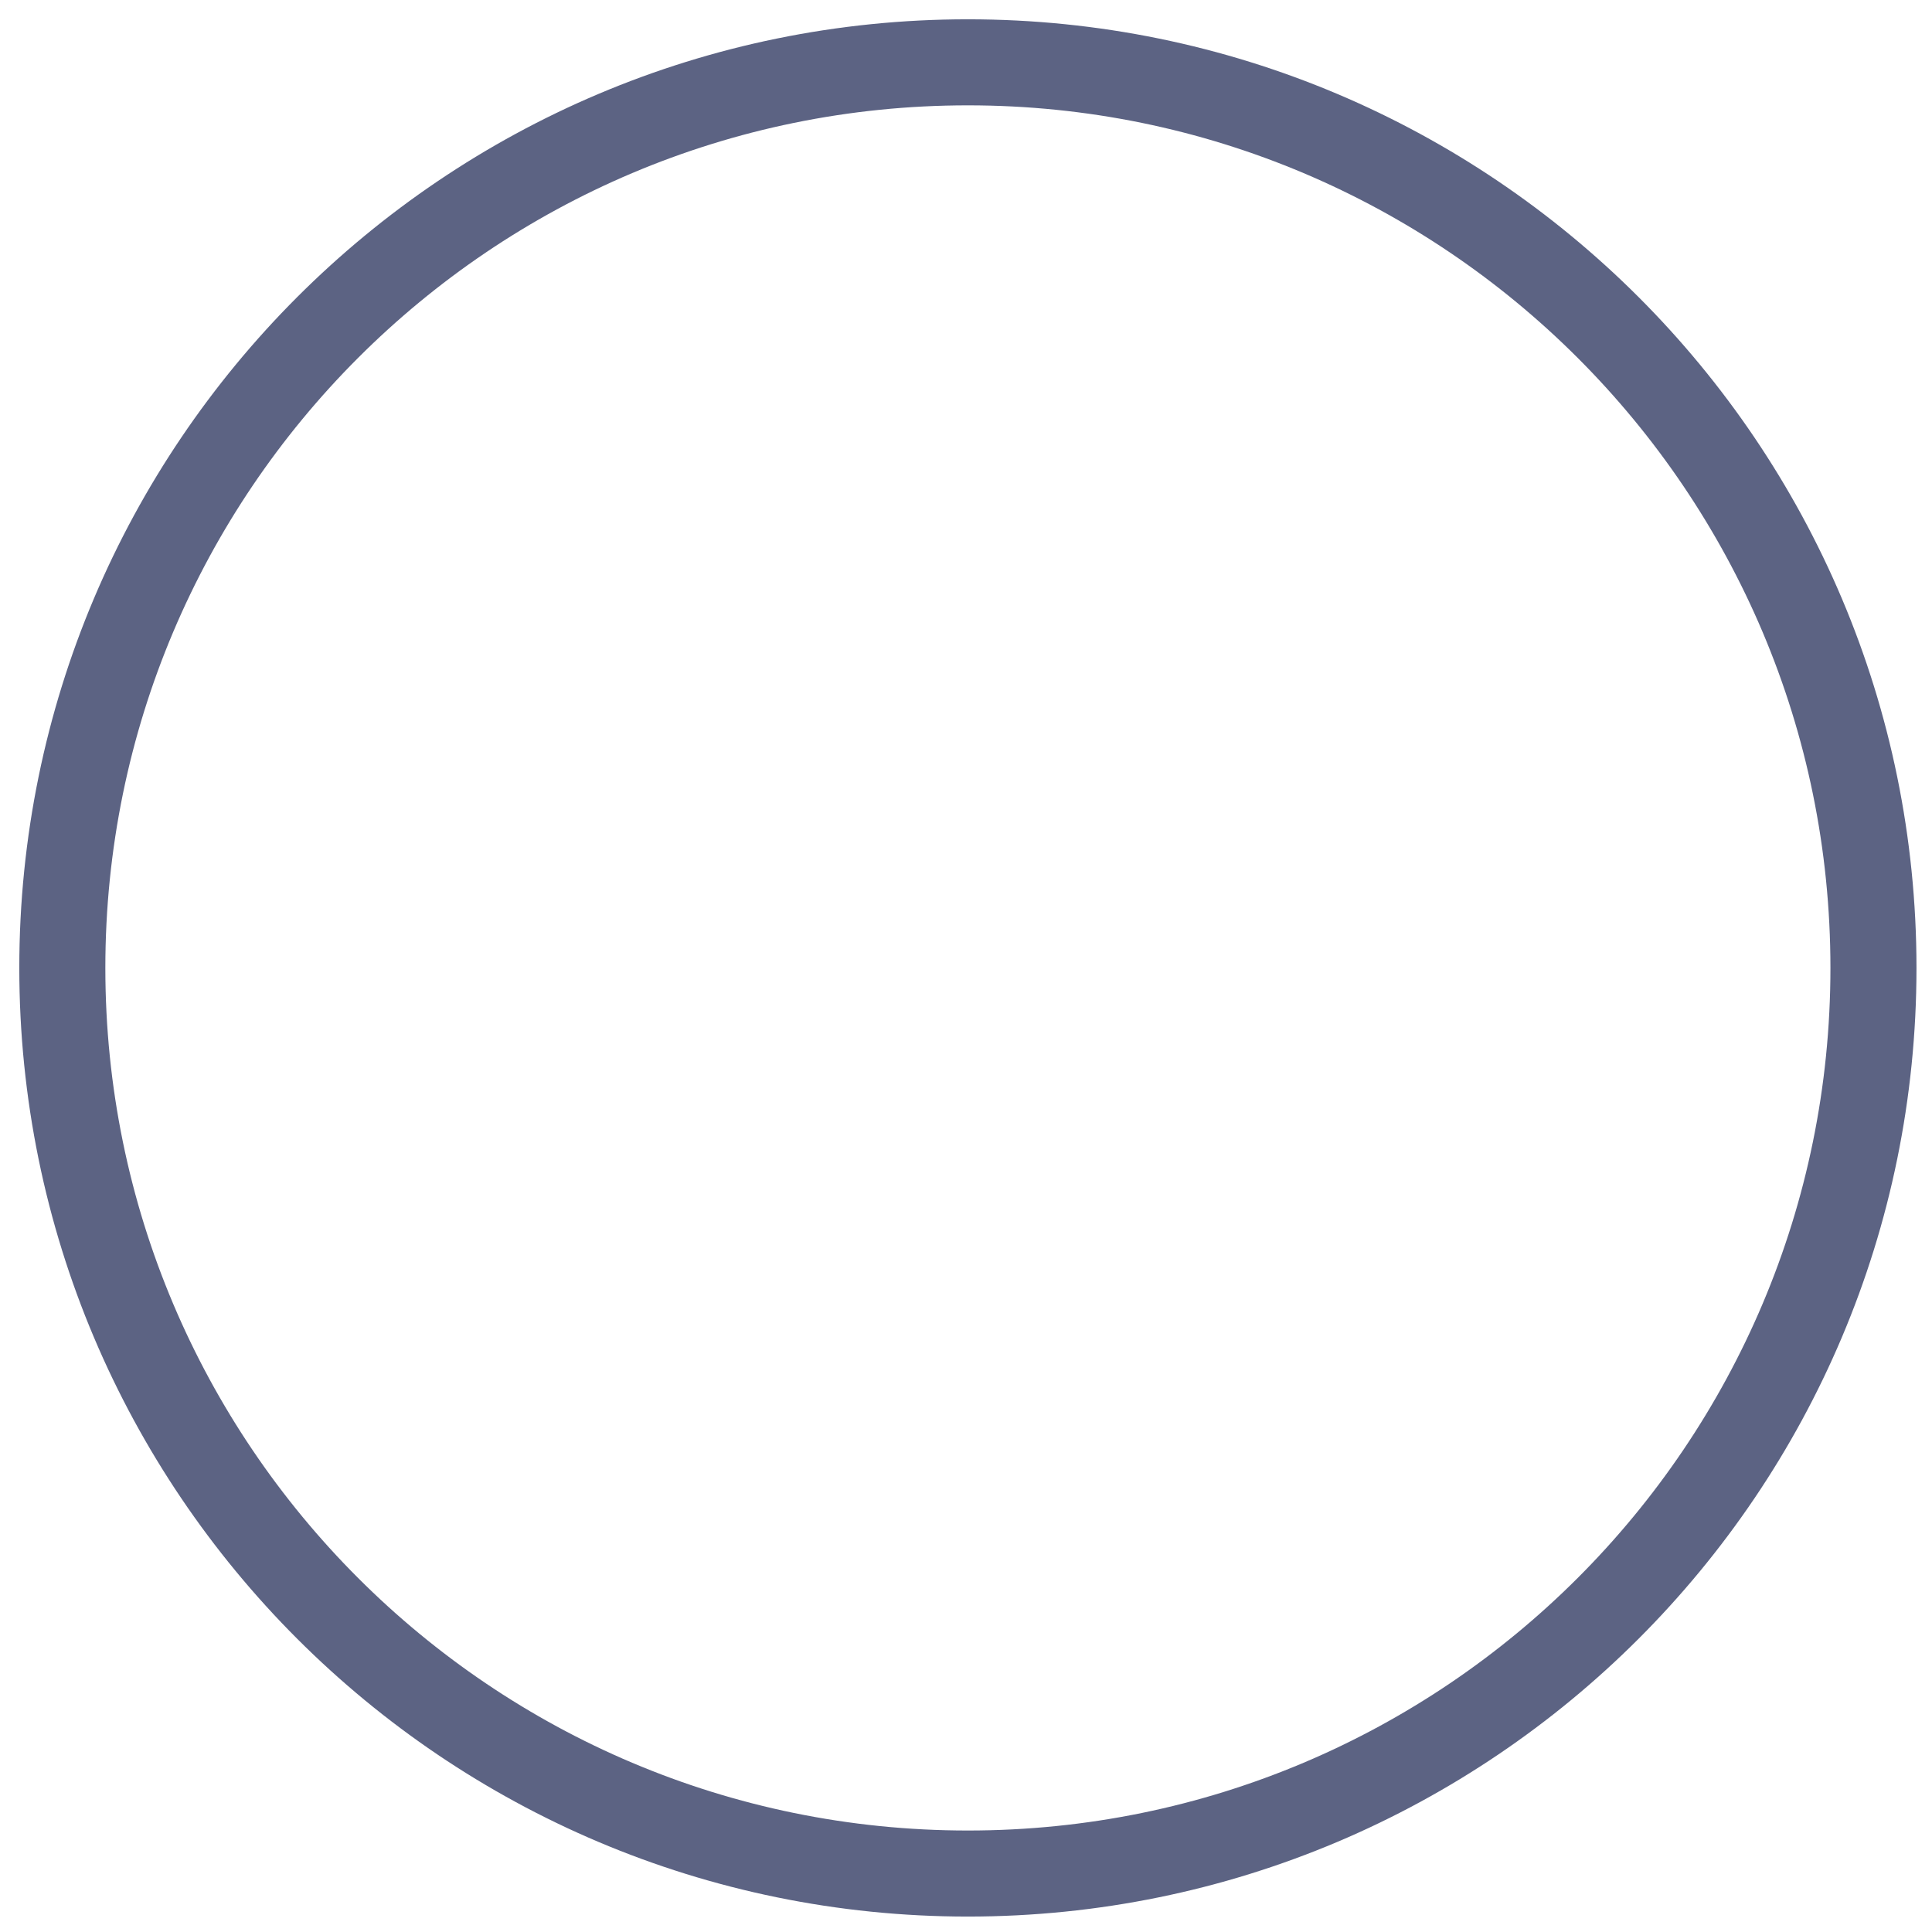 <?xml version="1.0" encoding="utf-8"?>
<svg xmlns="http://www.w3.org/2000/svg" fill="none" height="100%" overflow="visible" preserveAspectRatio="none" style="display: block;" viewBox="0 0 93 93" width="100%">
<path d="M46.591 90.186C70.666 90.186 90.182 70.668 90.182 46.593C90.182 22.517 70.666 3 46.591 3C22.516 3 3 22.517 3 46.593C3 70.668 22.516 90.186 46.591 90.186Z" id="bar" opacity="0.75" stroke="#262F5A" stroke-width="4.142"/>
</svg>